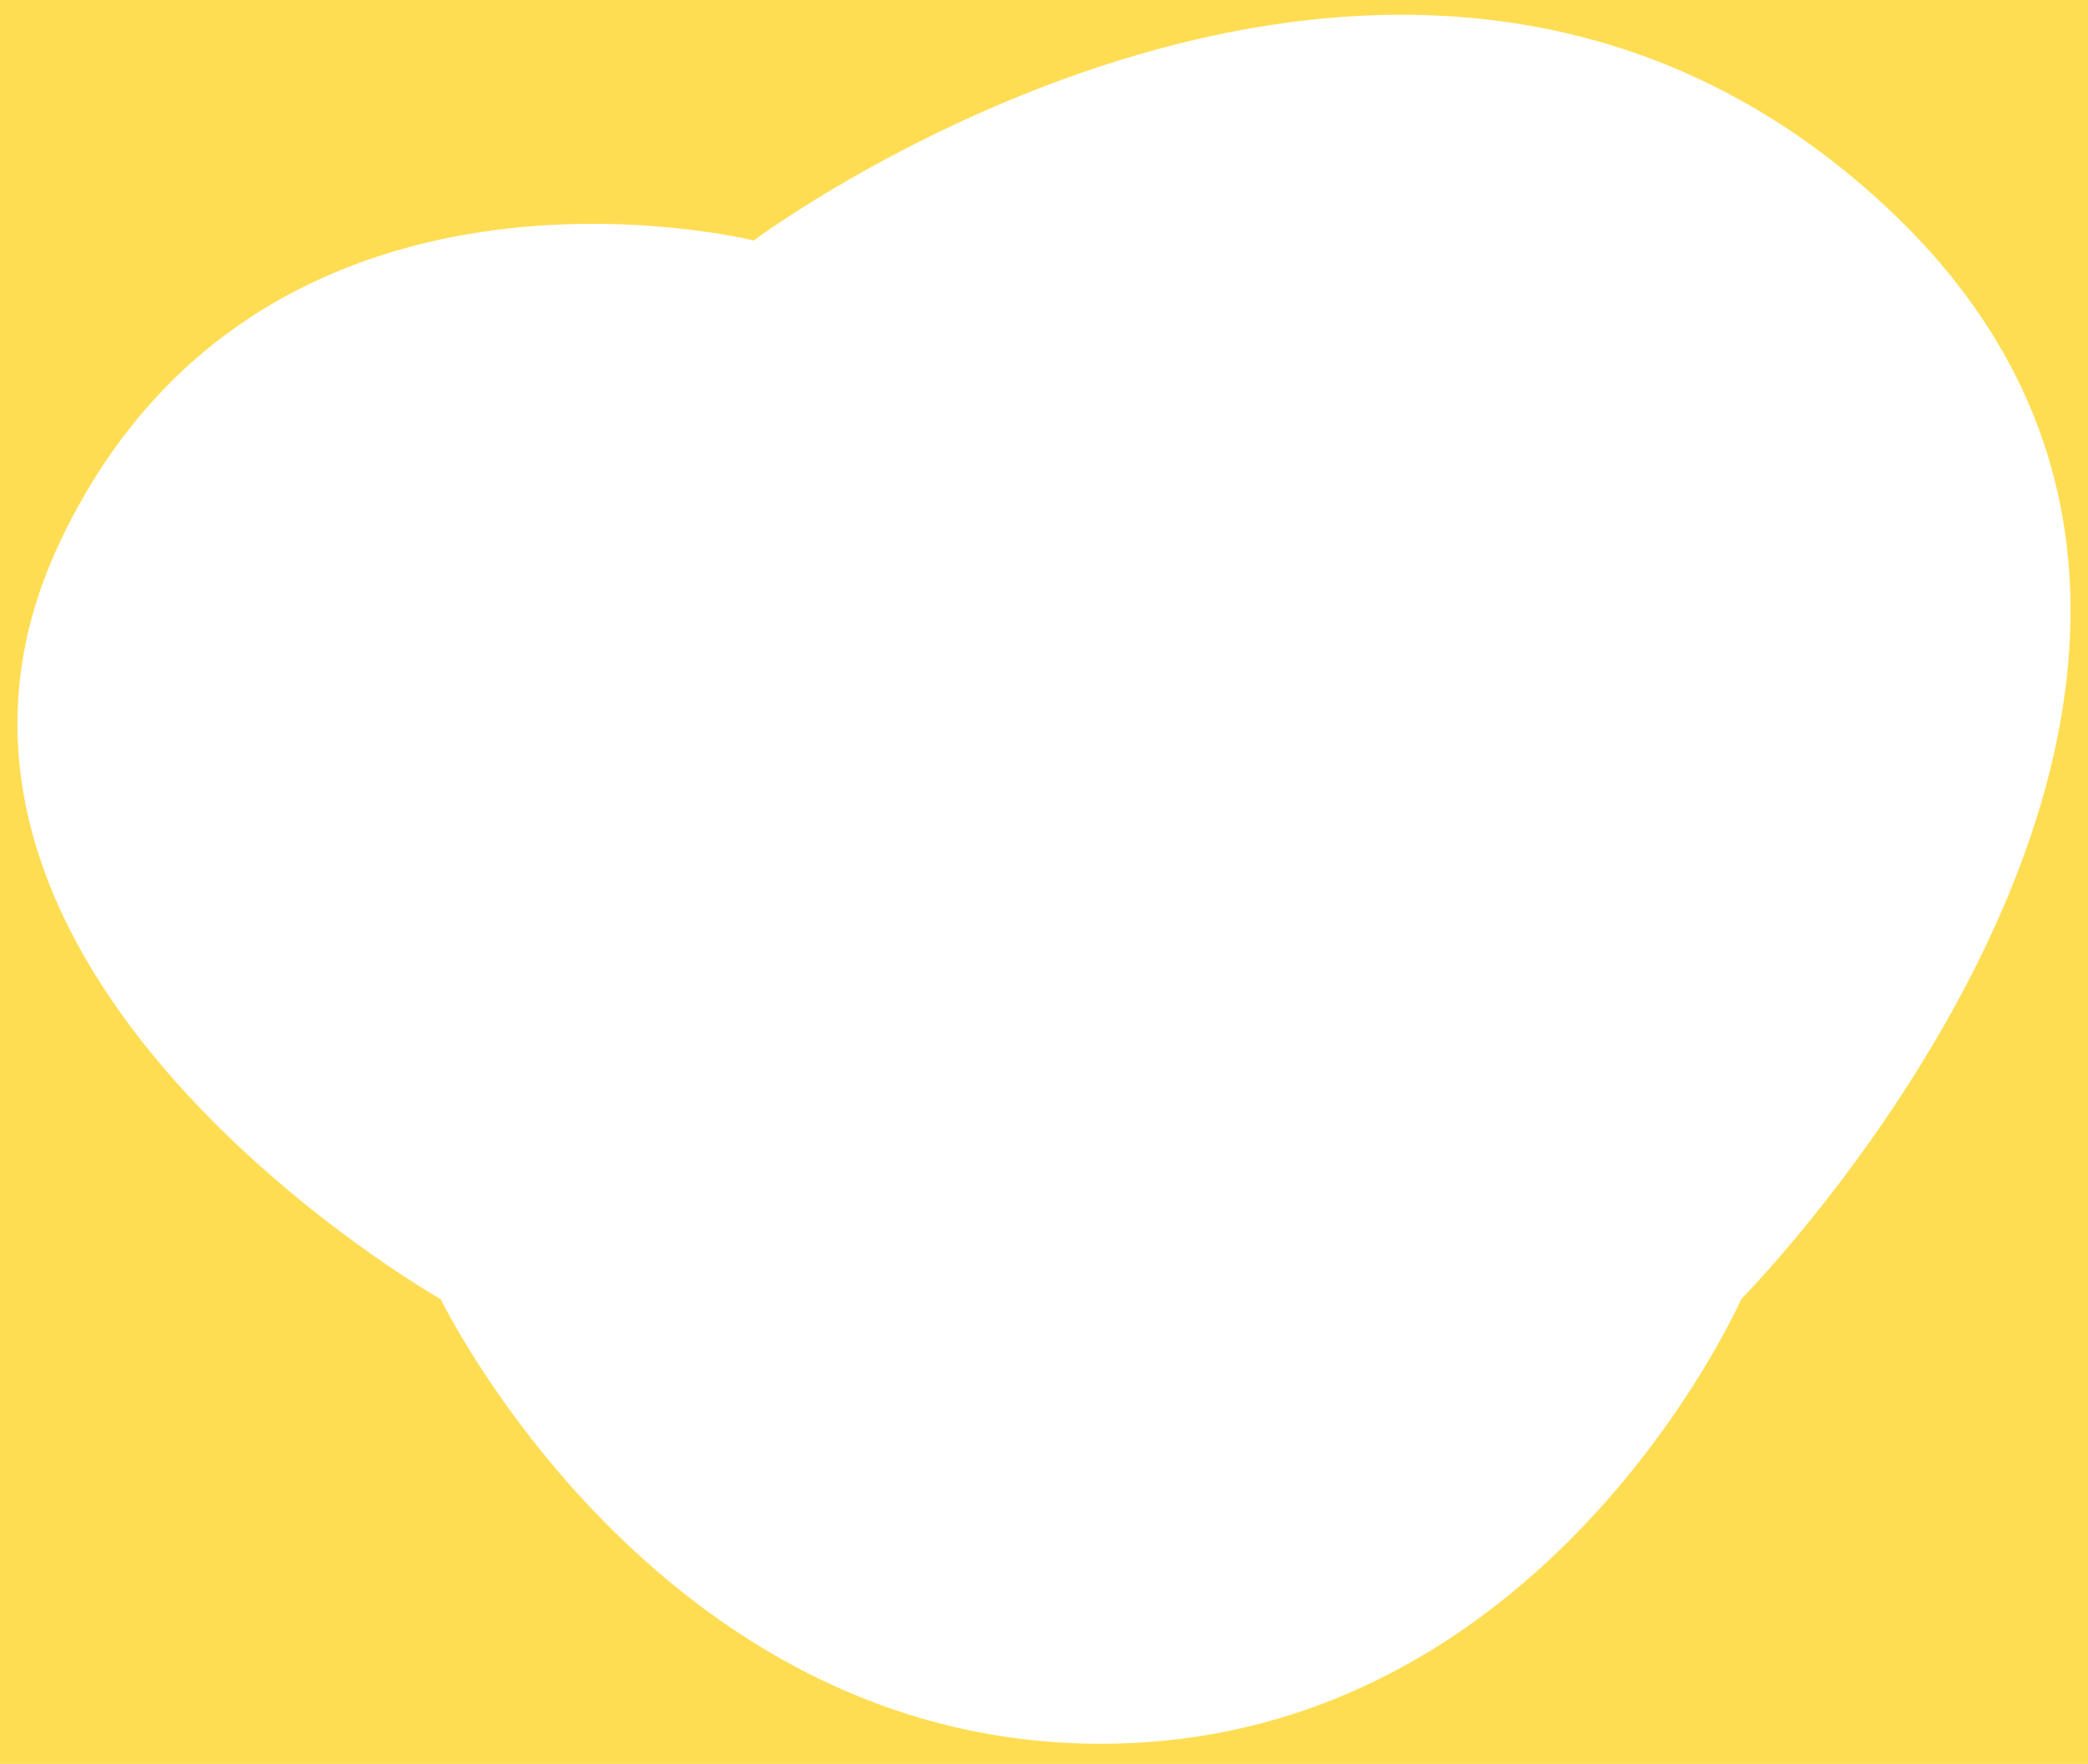 <?xml version="1.0" encoding="UTF-8"?> <svg xmlns="http://www.w3.org/2000/svg" id="_レイヤー_2" data-name="レイヤー 2" viewBox="0 0 380 321"><defs><style> .cls-1 { fill: #ffdd53; } </style></defs><g id="_レイヤー_1-2" data-name="レイヤー 1"><path class="cls-1" d="M0,0v321h380V0H0ZM316.88,236.44s-35.59,80.9-116.55,80.9c-80.96,0-120.11-80.9-120.11-80.9,0,0-105.87-60.05-69.4-137.62,36.48-77.56,126.34-55.05,126.34-55.05,0,0,118.33-88.41,206.41-5.84,88.08,82.57-26.69,198.5-26.69,198.5Z"></path></g></svg> 